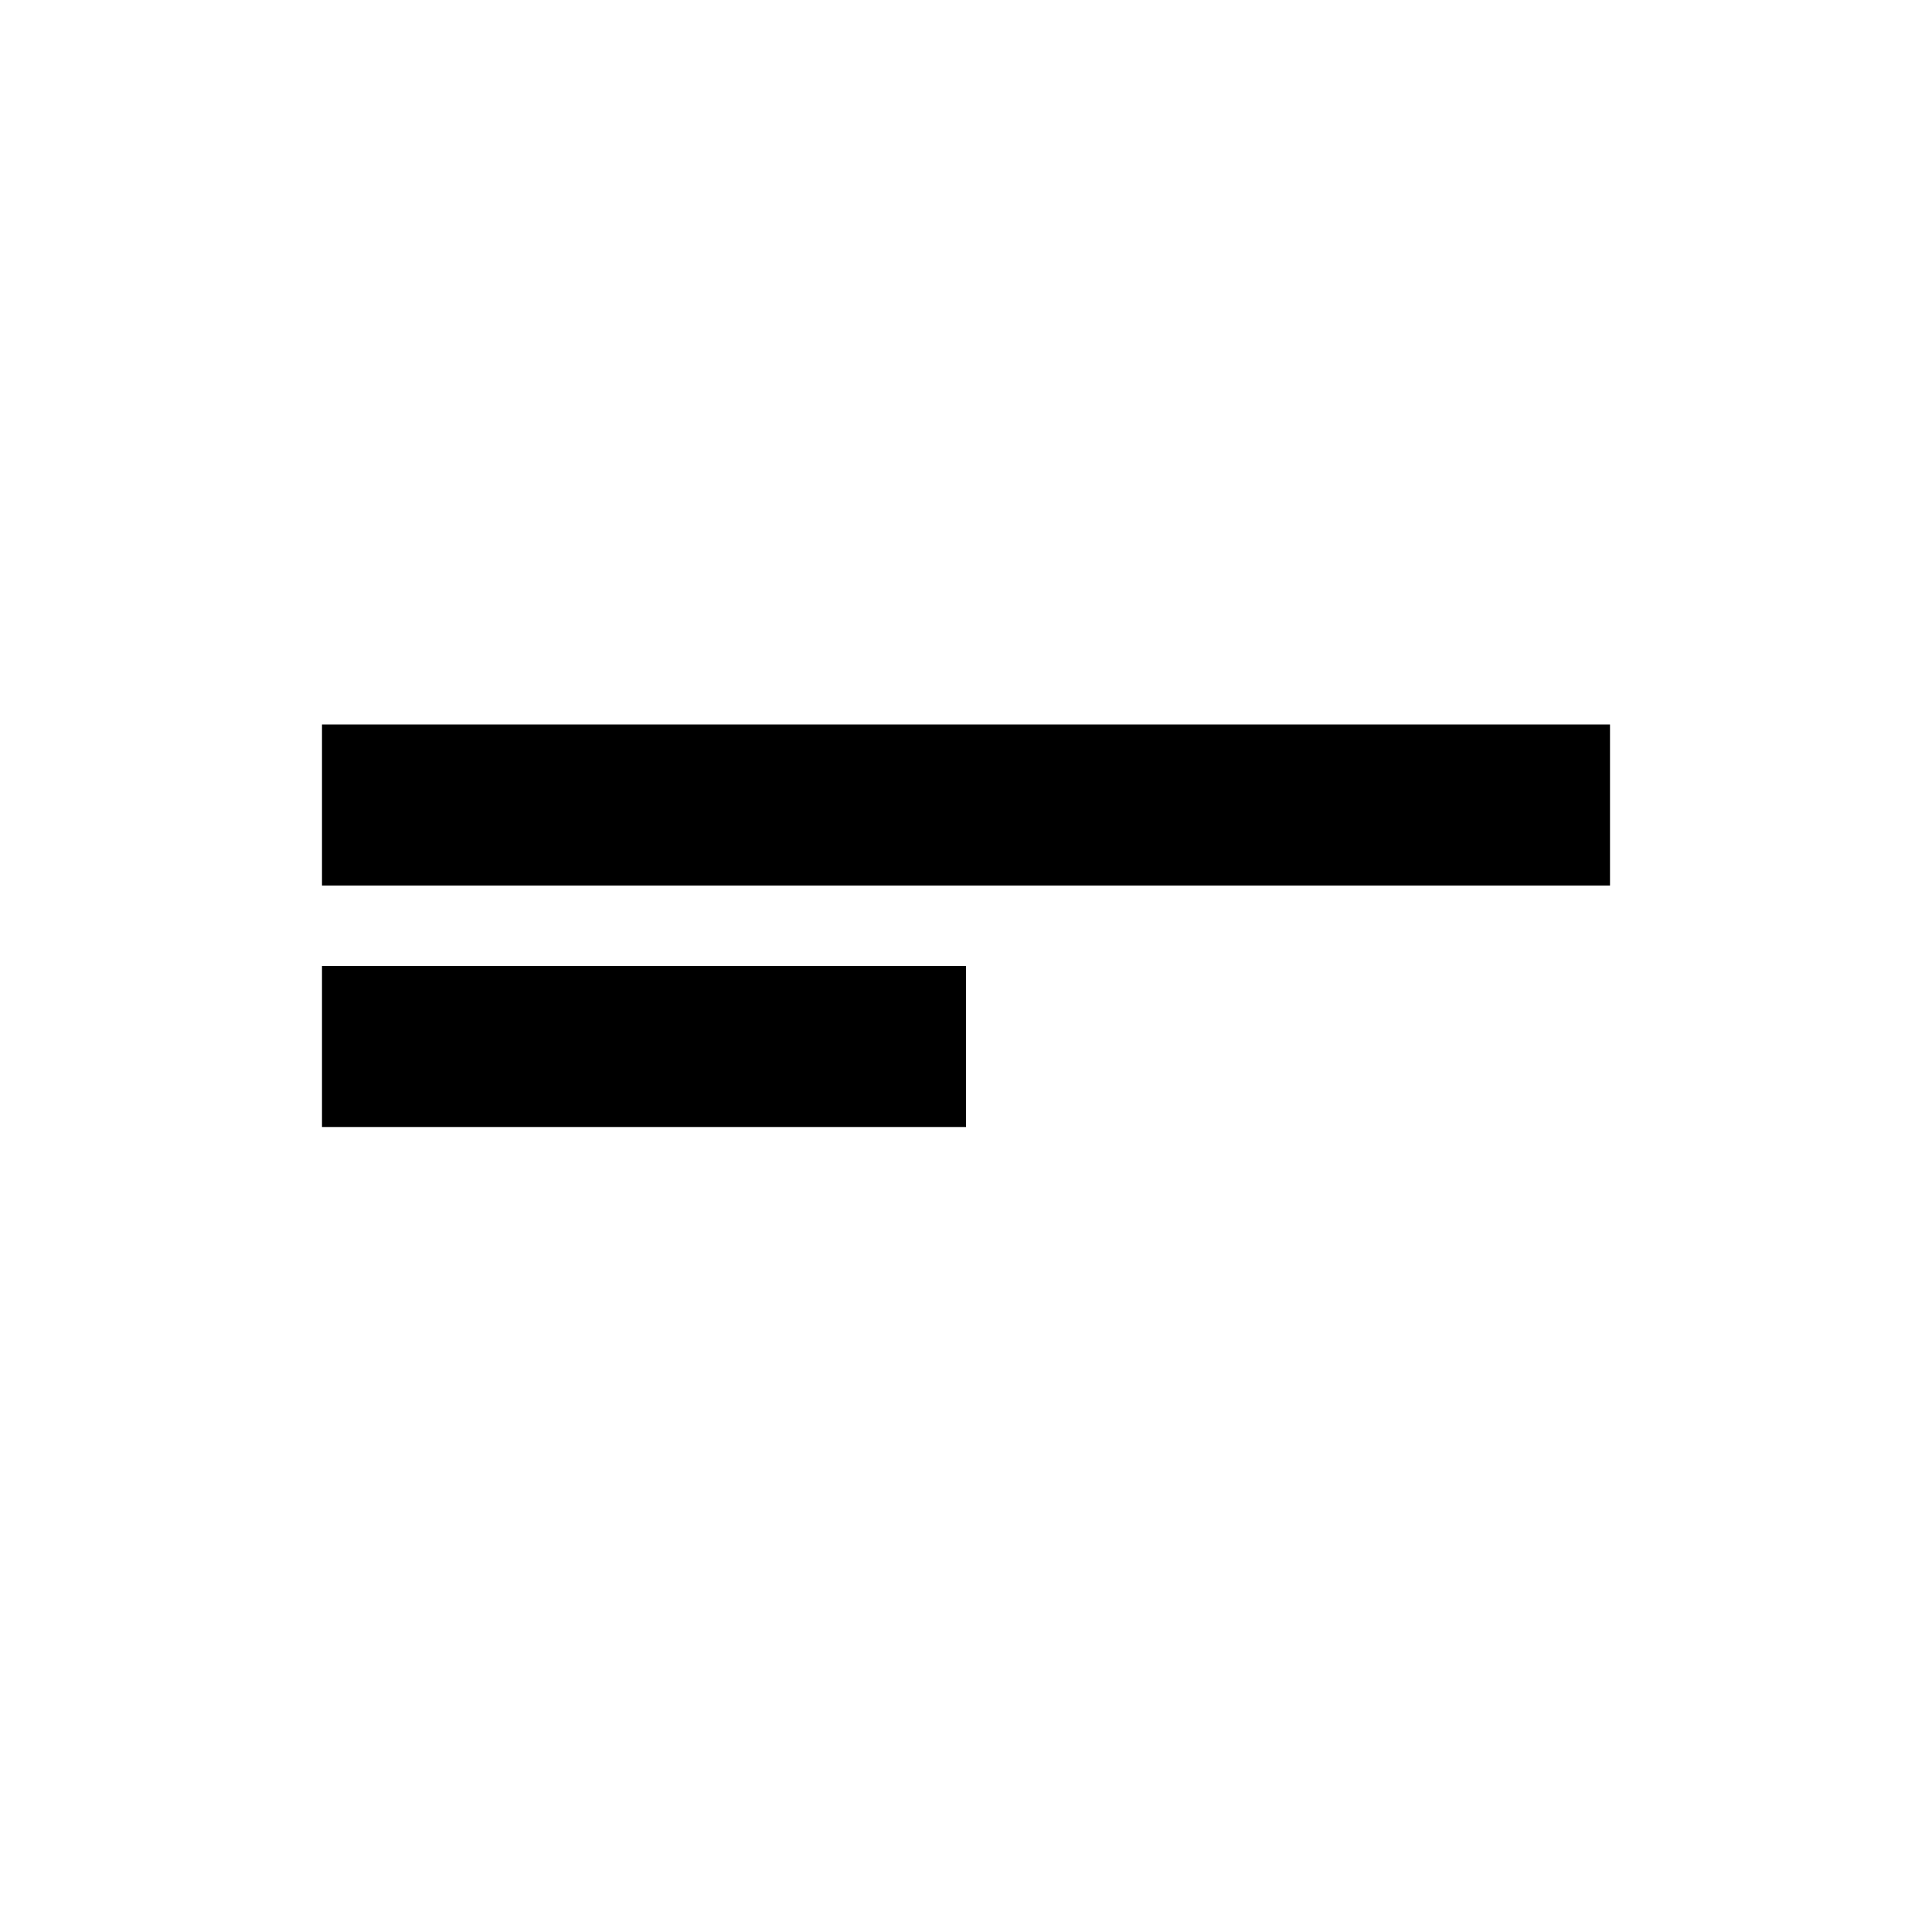 <?xml version="1.0" encoding="utf-8"?>
<svg xmlns="http://www.w3.org/2000/svg" width="24" height="24" viewBox="0 0 24 24">
    <g>
        <path d="M20 11h-16v-2h16v2zm-16 1h8v2h-8v-2z"/>
    </g>
</svg>
